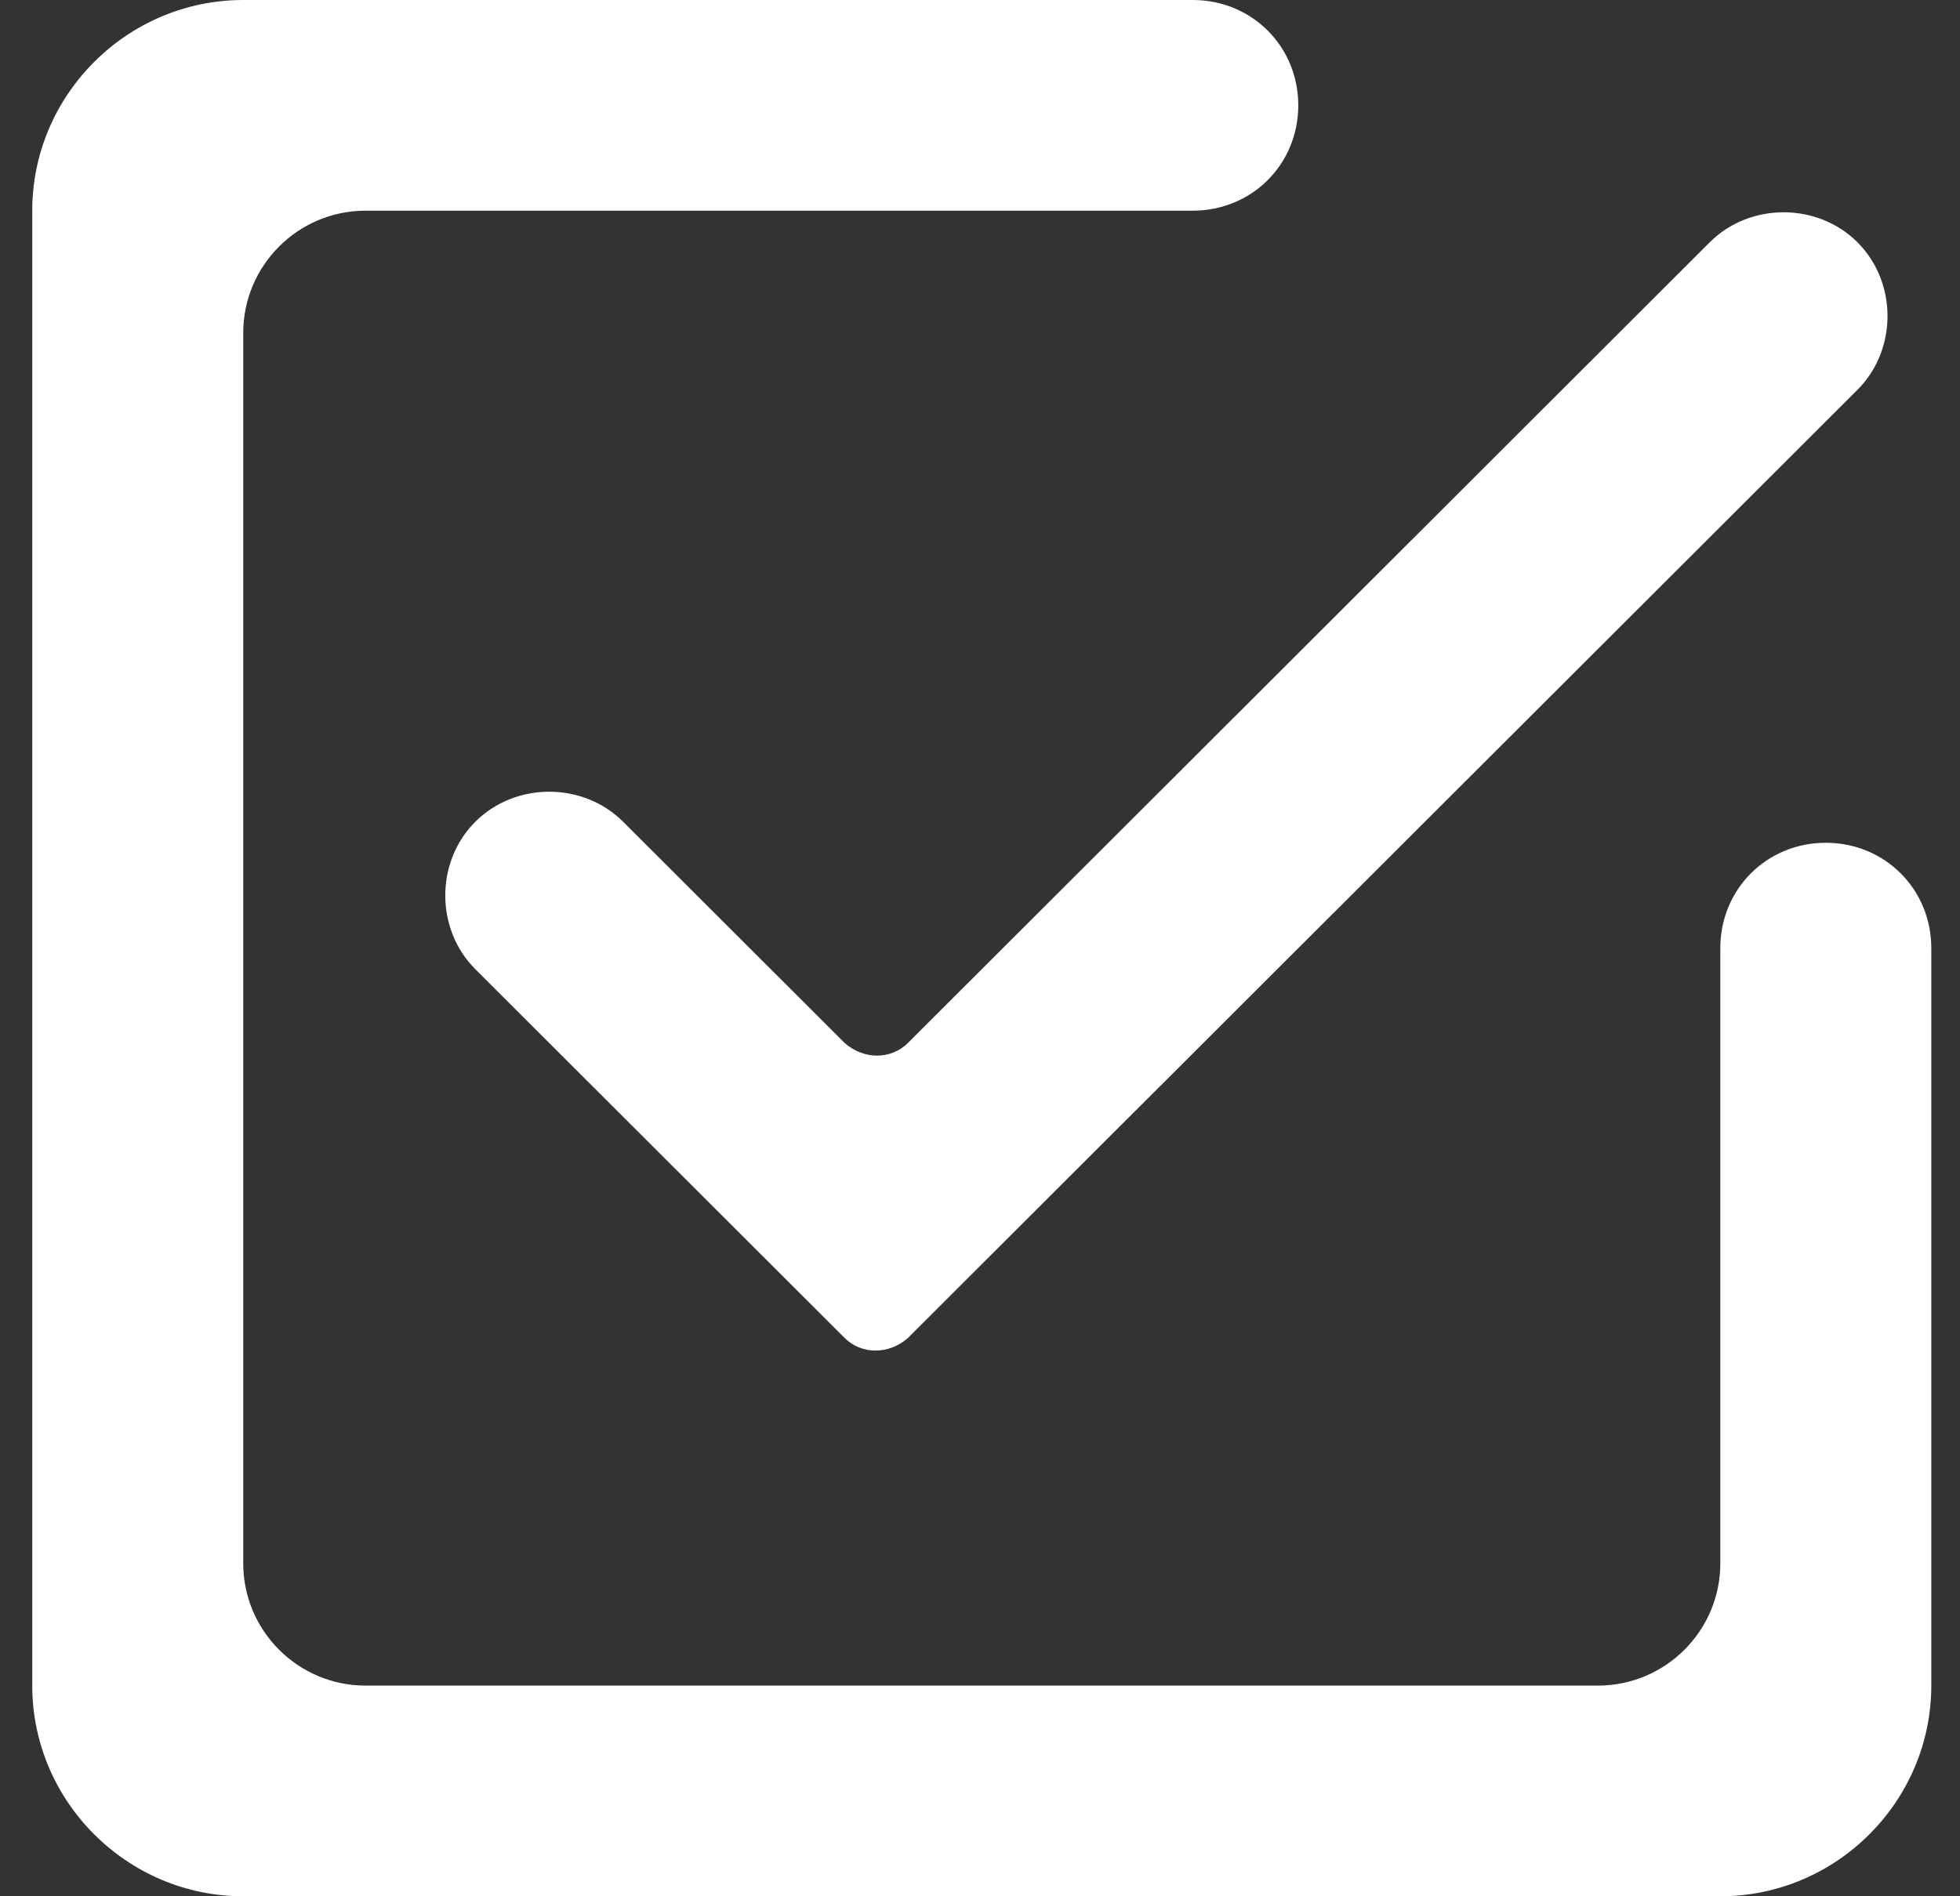 <?xml version="1.0" encoding="UTF-8"?> <svg xmlns="http://www.w3.org/2000/svg" width="31" height="30" viewBox="0 0 31 30" fill="none"><rect x="0" y="0" width="31" height="30" fill="#333333" stroke="none"/><path d="M7.518 13C6.884 13.633 6.884 14.7 7.518 15.333L13.359 21.167C13.626 21.433 14.06 21.433 14.36 21.167L29.378 6.167C30.012 5.533 30.012 4.467 29.378 3.833C28.744 3.2 27.676 3.2 27.042 3.833L14.36 16.5C14.093 16.767 13.659 16.767 13.359 16.5L9.855 13C9.22 12.367 8.153 12.367 7.518 13ZM25.273 26.667H5.783C4.715 26.667 3.847 25.8 3.847 24.733V5.267C3.847 4.2 4.715 3.333 5.783 3.333H18.865C19.8 3.333 20.534 2.6 20.534 1.667C20.534 0.733 19.8 0 18.865 0H3.847C2.012 0 0.51 1.5 0.51 3.333V26.667C0.51 28.5 2.012 30 3.847 30H27.209C29.044 30 30.546 28.5 30.546 26.667V15C30.546 14.067 29.812 13.333 28.877 13.333C27.943 13.333 27.209 14.067 27.209 15V24.733C27.209 25.8 26.341 26.667 25.273 26.667Z" fill="white"></path></svg> 
